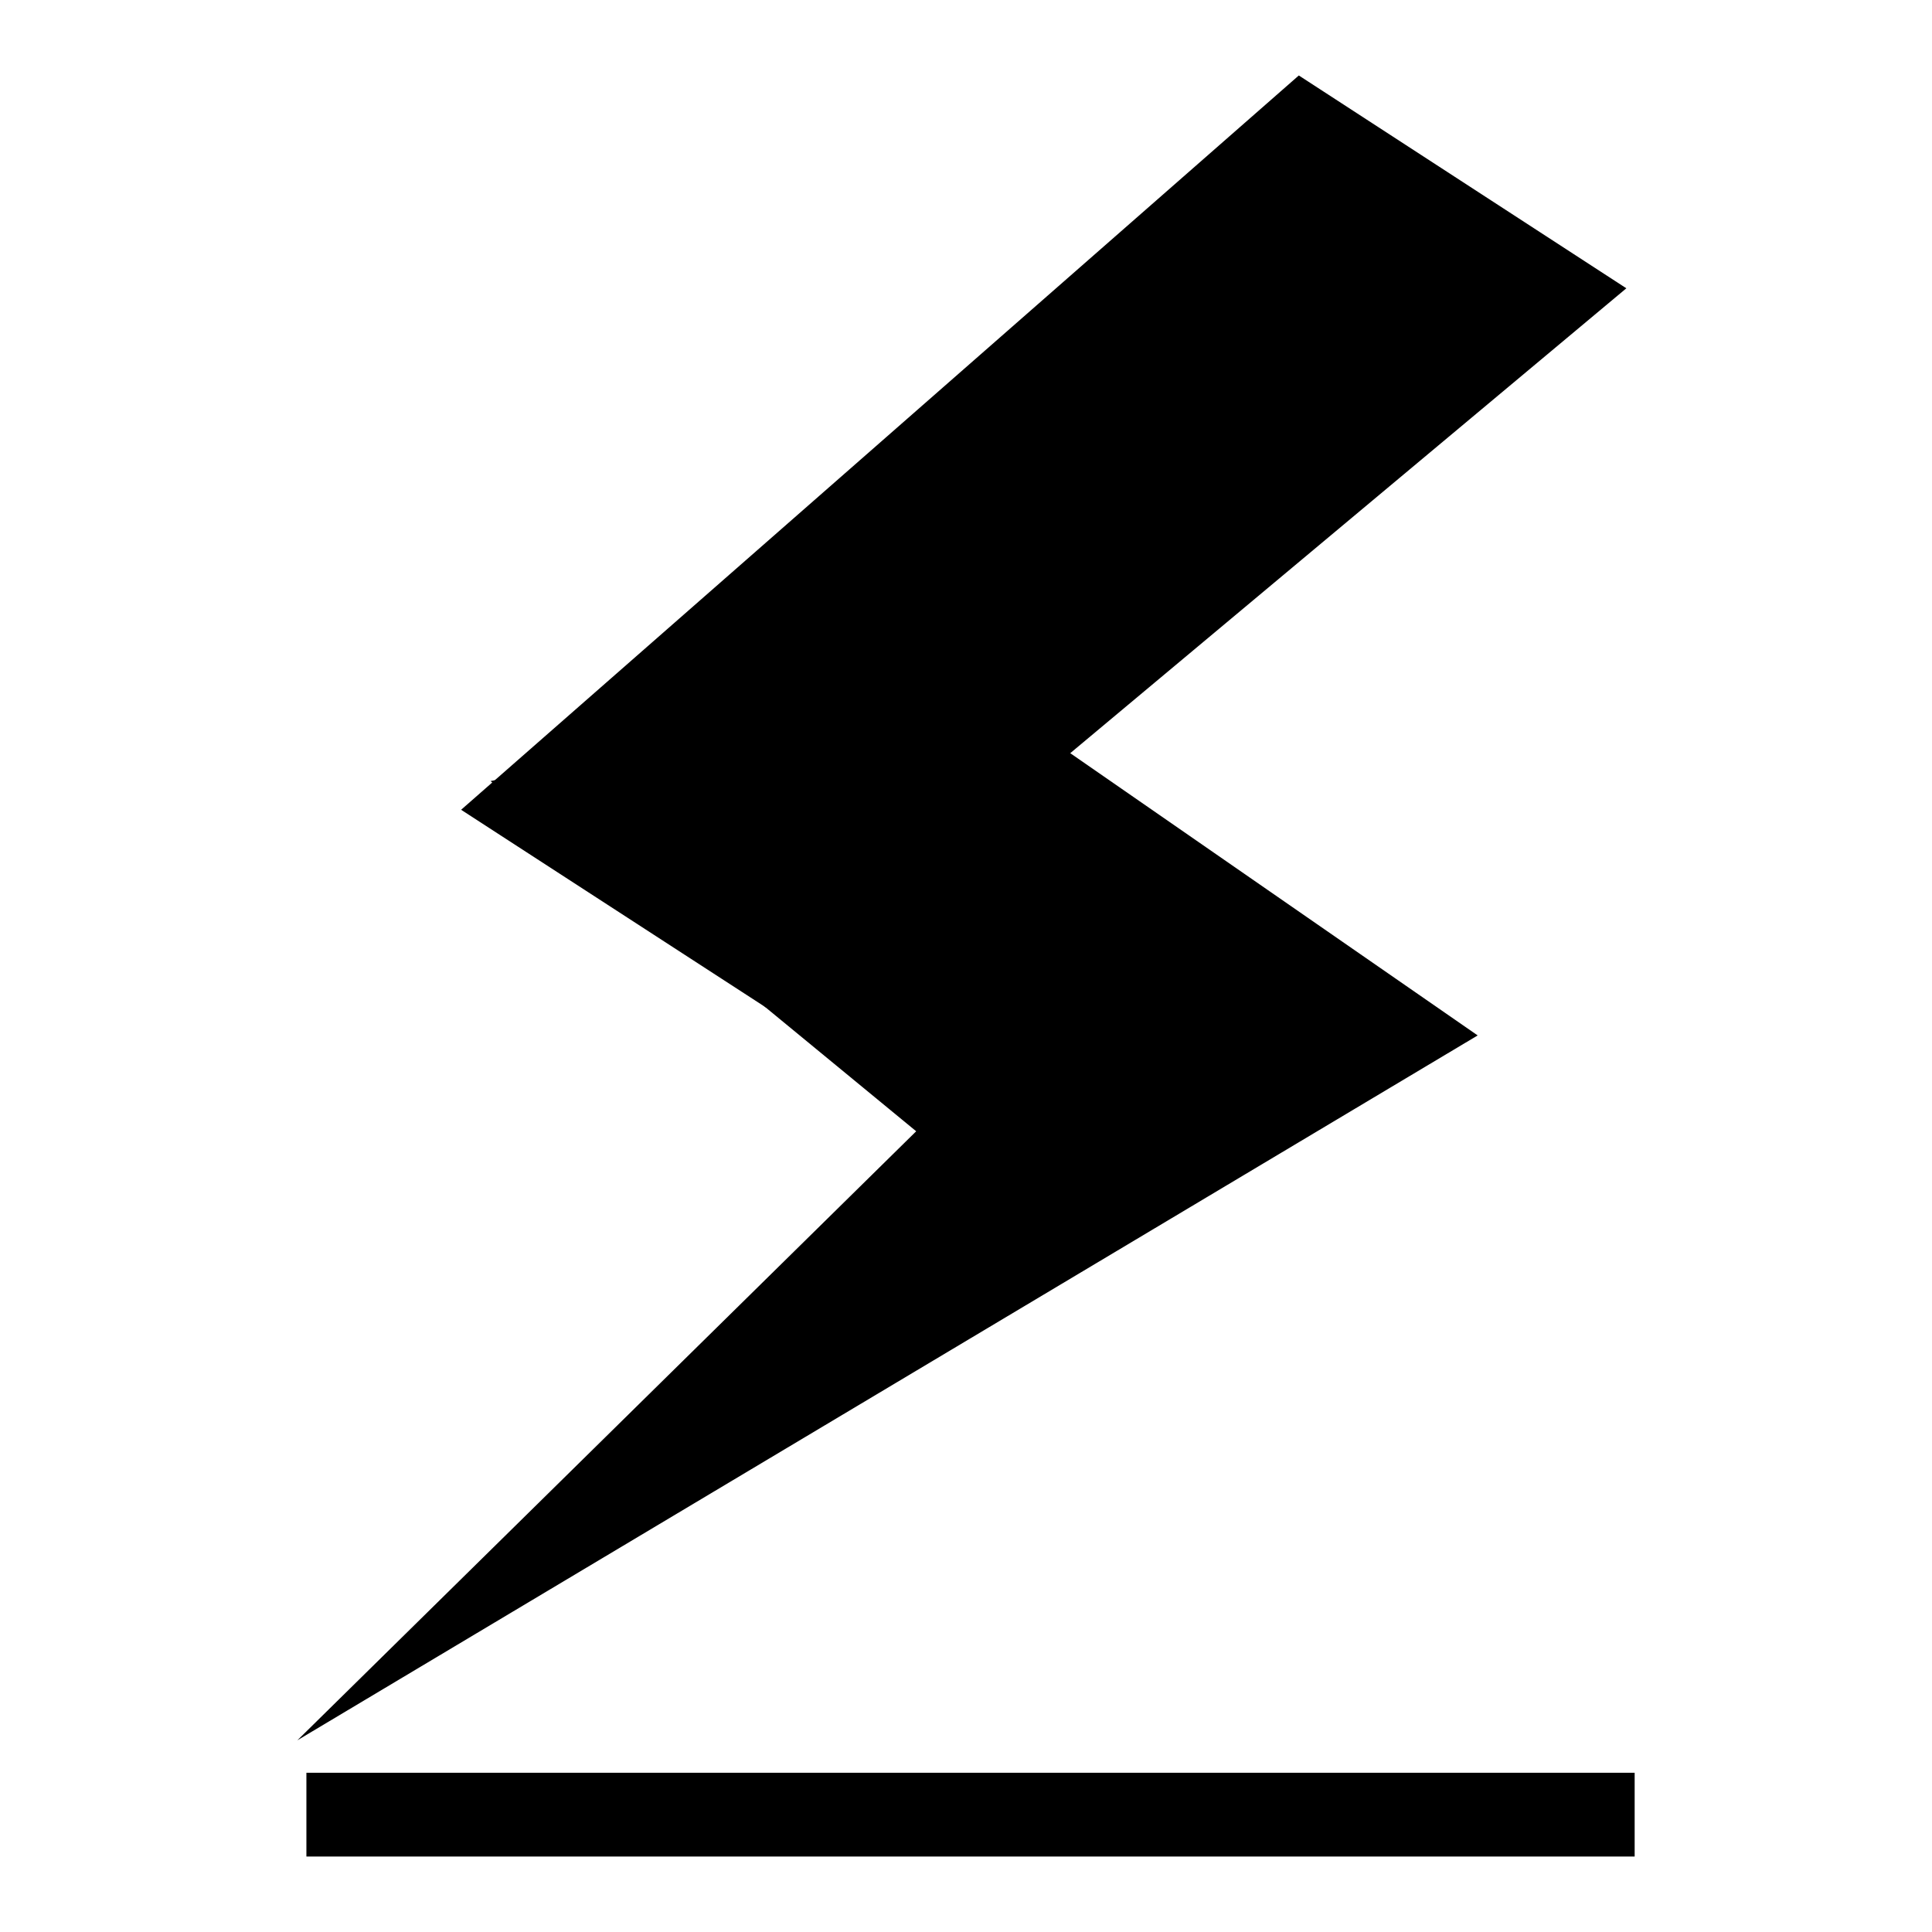 <?xml version="1.0" encoding="utf-8"?>
<!-- Svg Vector Icons : http://www.onlinewebfonts.com/icon -->
<!DOCTYPE svg PUBLIC "-//W3C//DTD SVG 1.1//EN" "http://www.w3.org/Graphics/SVG/1.1/DTD/svg11.dtd">
<svg version="1.1" xmlns="http://www.w3.org/2000/svg" xmlns:xlink="http://www.w3.org/1999/xlink" x="0px" y="0px" viewBox="0 0 256 256" enable-background="new 0 0 256 256" xml:space="preserve">
<g><g><path fill="#000000" d="M172.1,10l43.4,28.2l-114,95.3l-40.4-26.2L172.1,10z"/><path fill="#000000" d="M128.1,90.3l67.7,46.9L39.4,230.6l82-80.7L65,103.5L128.1,90.3z"/><path fill="#000000" d="M40.6,234.9h176V246h-176V234.9L40.6,234.9z"/></g></g>
</svg>